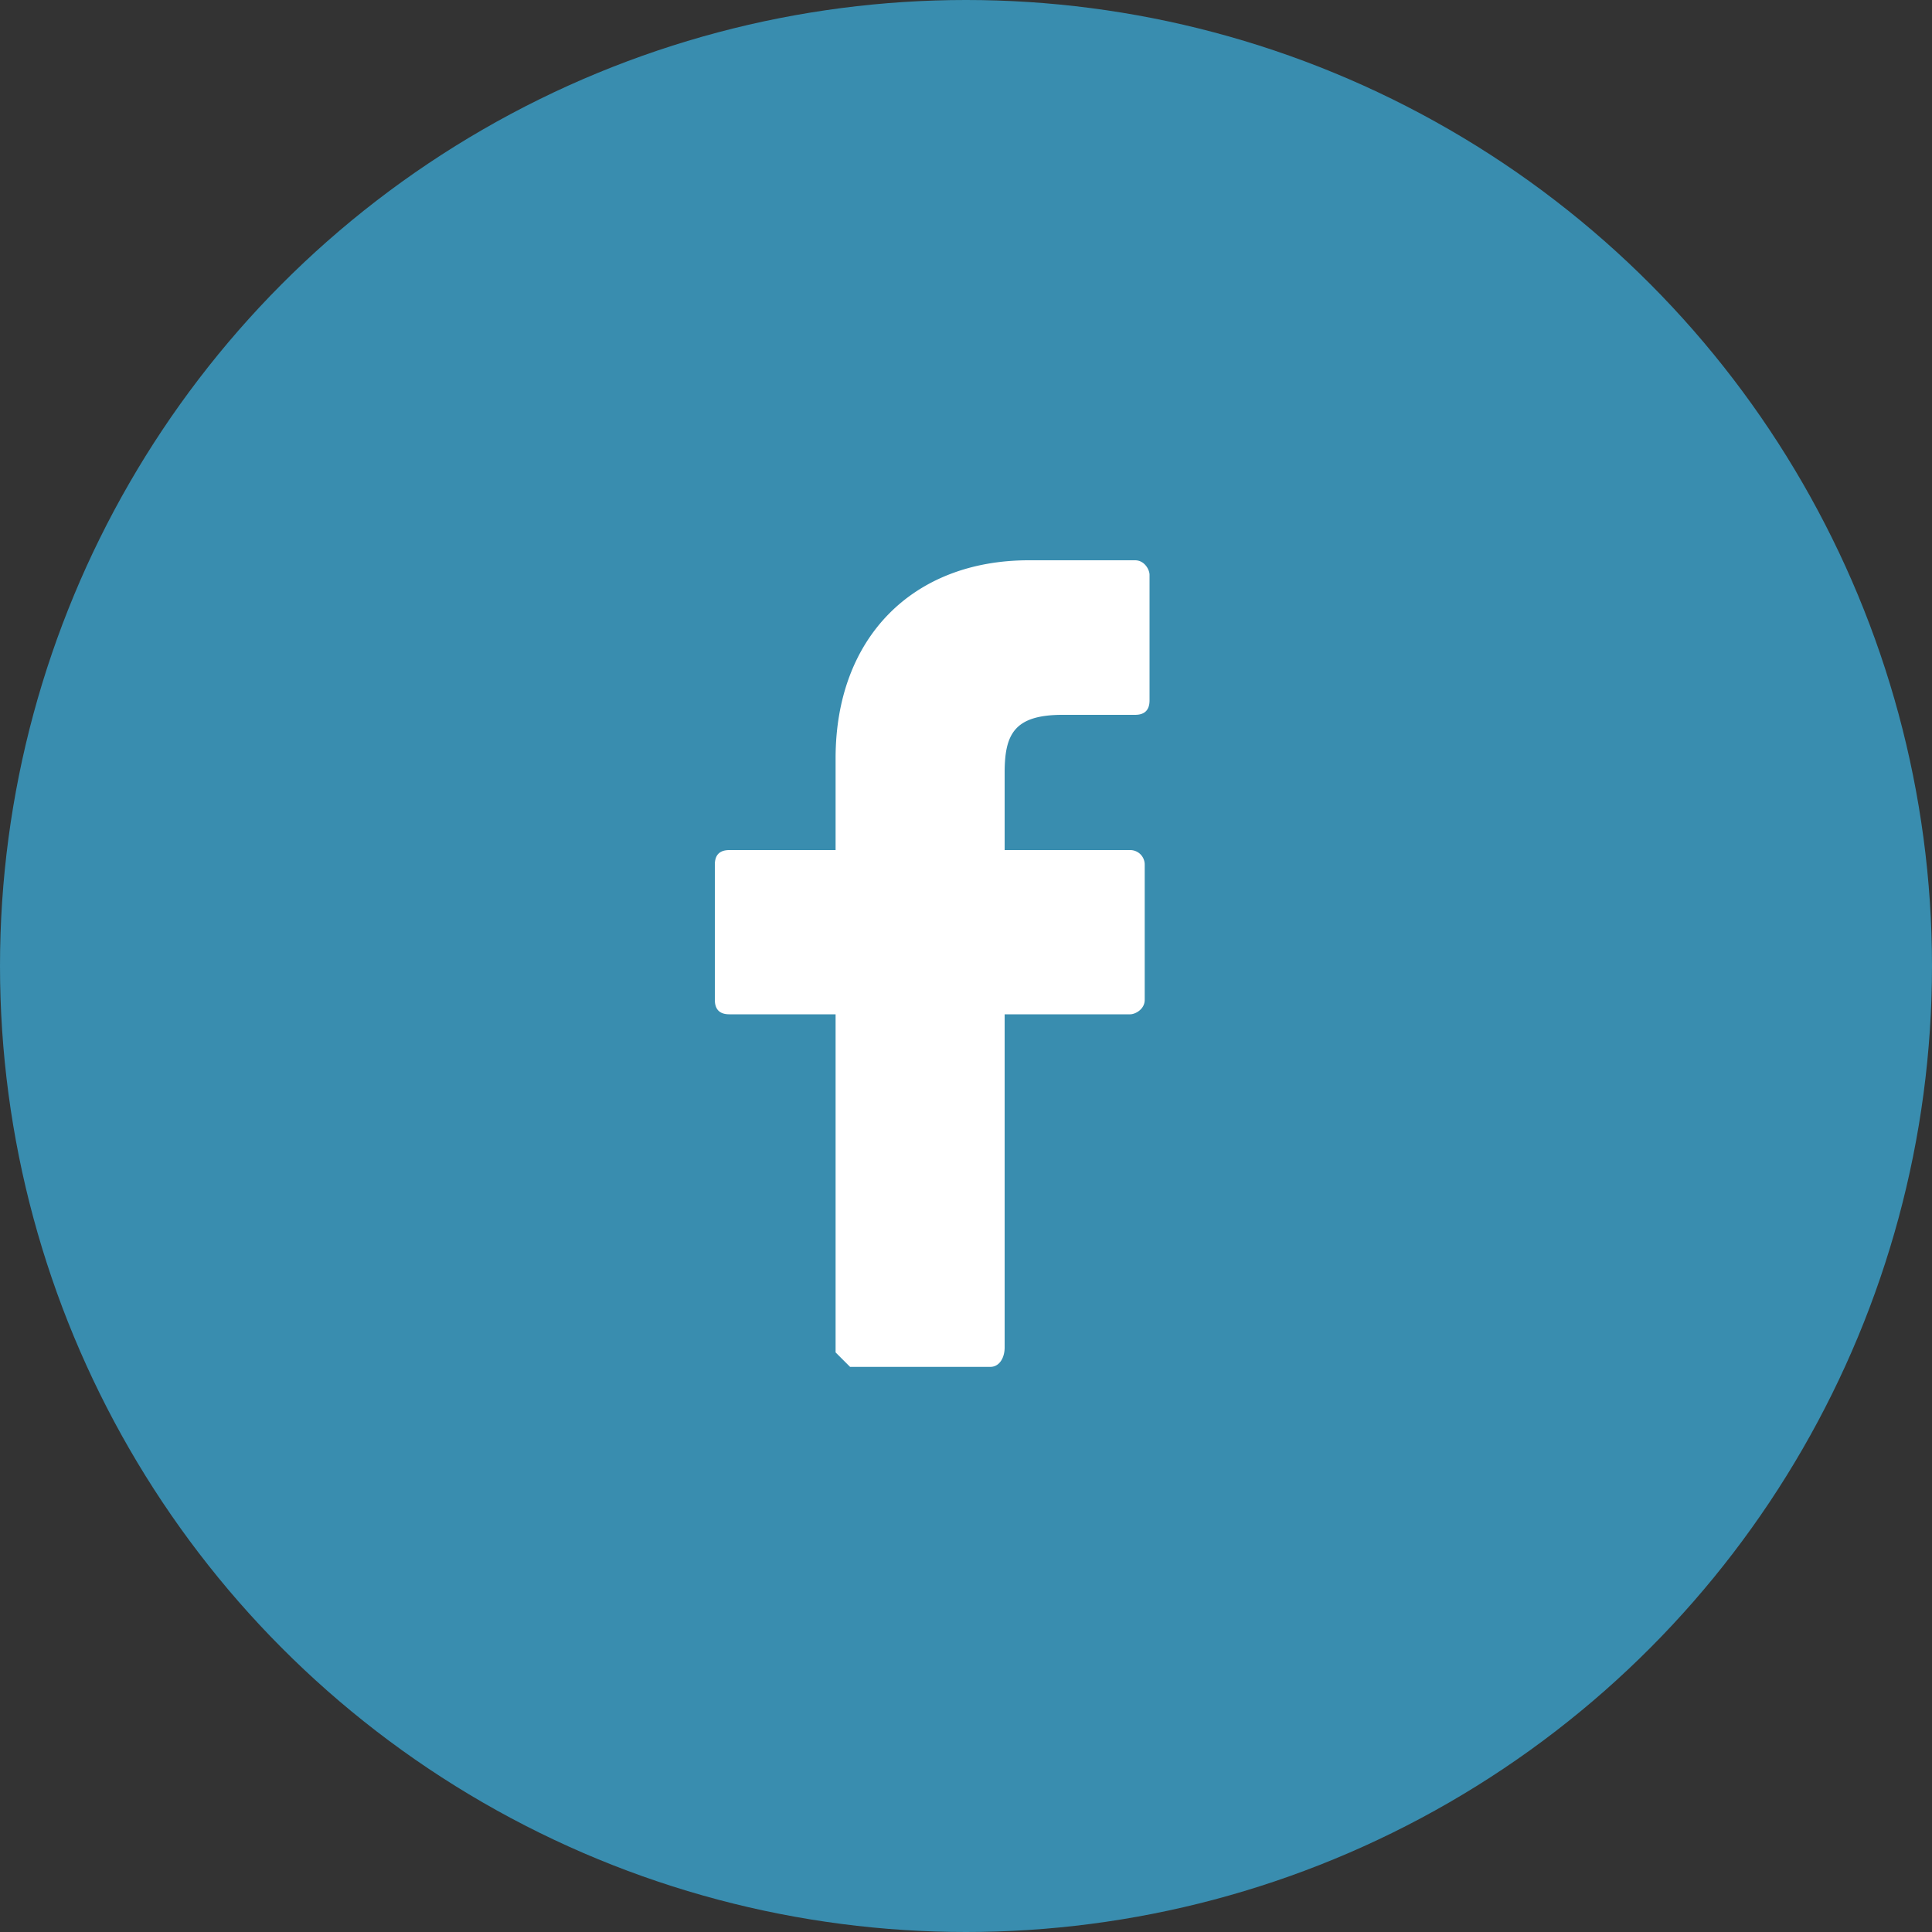 <svg fill="none" xmlns="http://www.w3.org/2000/svg" viewBox="0 0 40 40">
  <rect x="0" y="0" width="40" height="40" fill="#333333" stroke="none"/>
  <circle cx="20" cy="20" r="20" fill="#398DAF"/>
  <path d="M23.5 11.6h-2.2c-2.4 0-4 1.6-4 4.1v1.9h-2.2c-.2 0-.3.1-.3.3v2.8c0 .2.1.3.3.3h2.2v7l.3.3h2.9c.2 0 .3-.2.3-.4V21h2.6c.1 0 .3-.1.3-.3v-2.8a.3.3 0 0 0-.3-.3h-2.6V16c0-.8.2-1.2 1.2-1.2h1.5c.2 0 .3-.1.3-.3v-2.6c0-.1-.1-.3-.3-.3Z" fill="#fff"/>
</svg>
